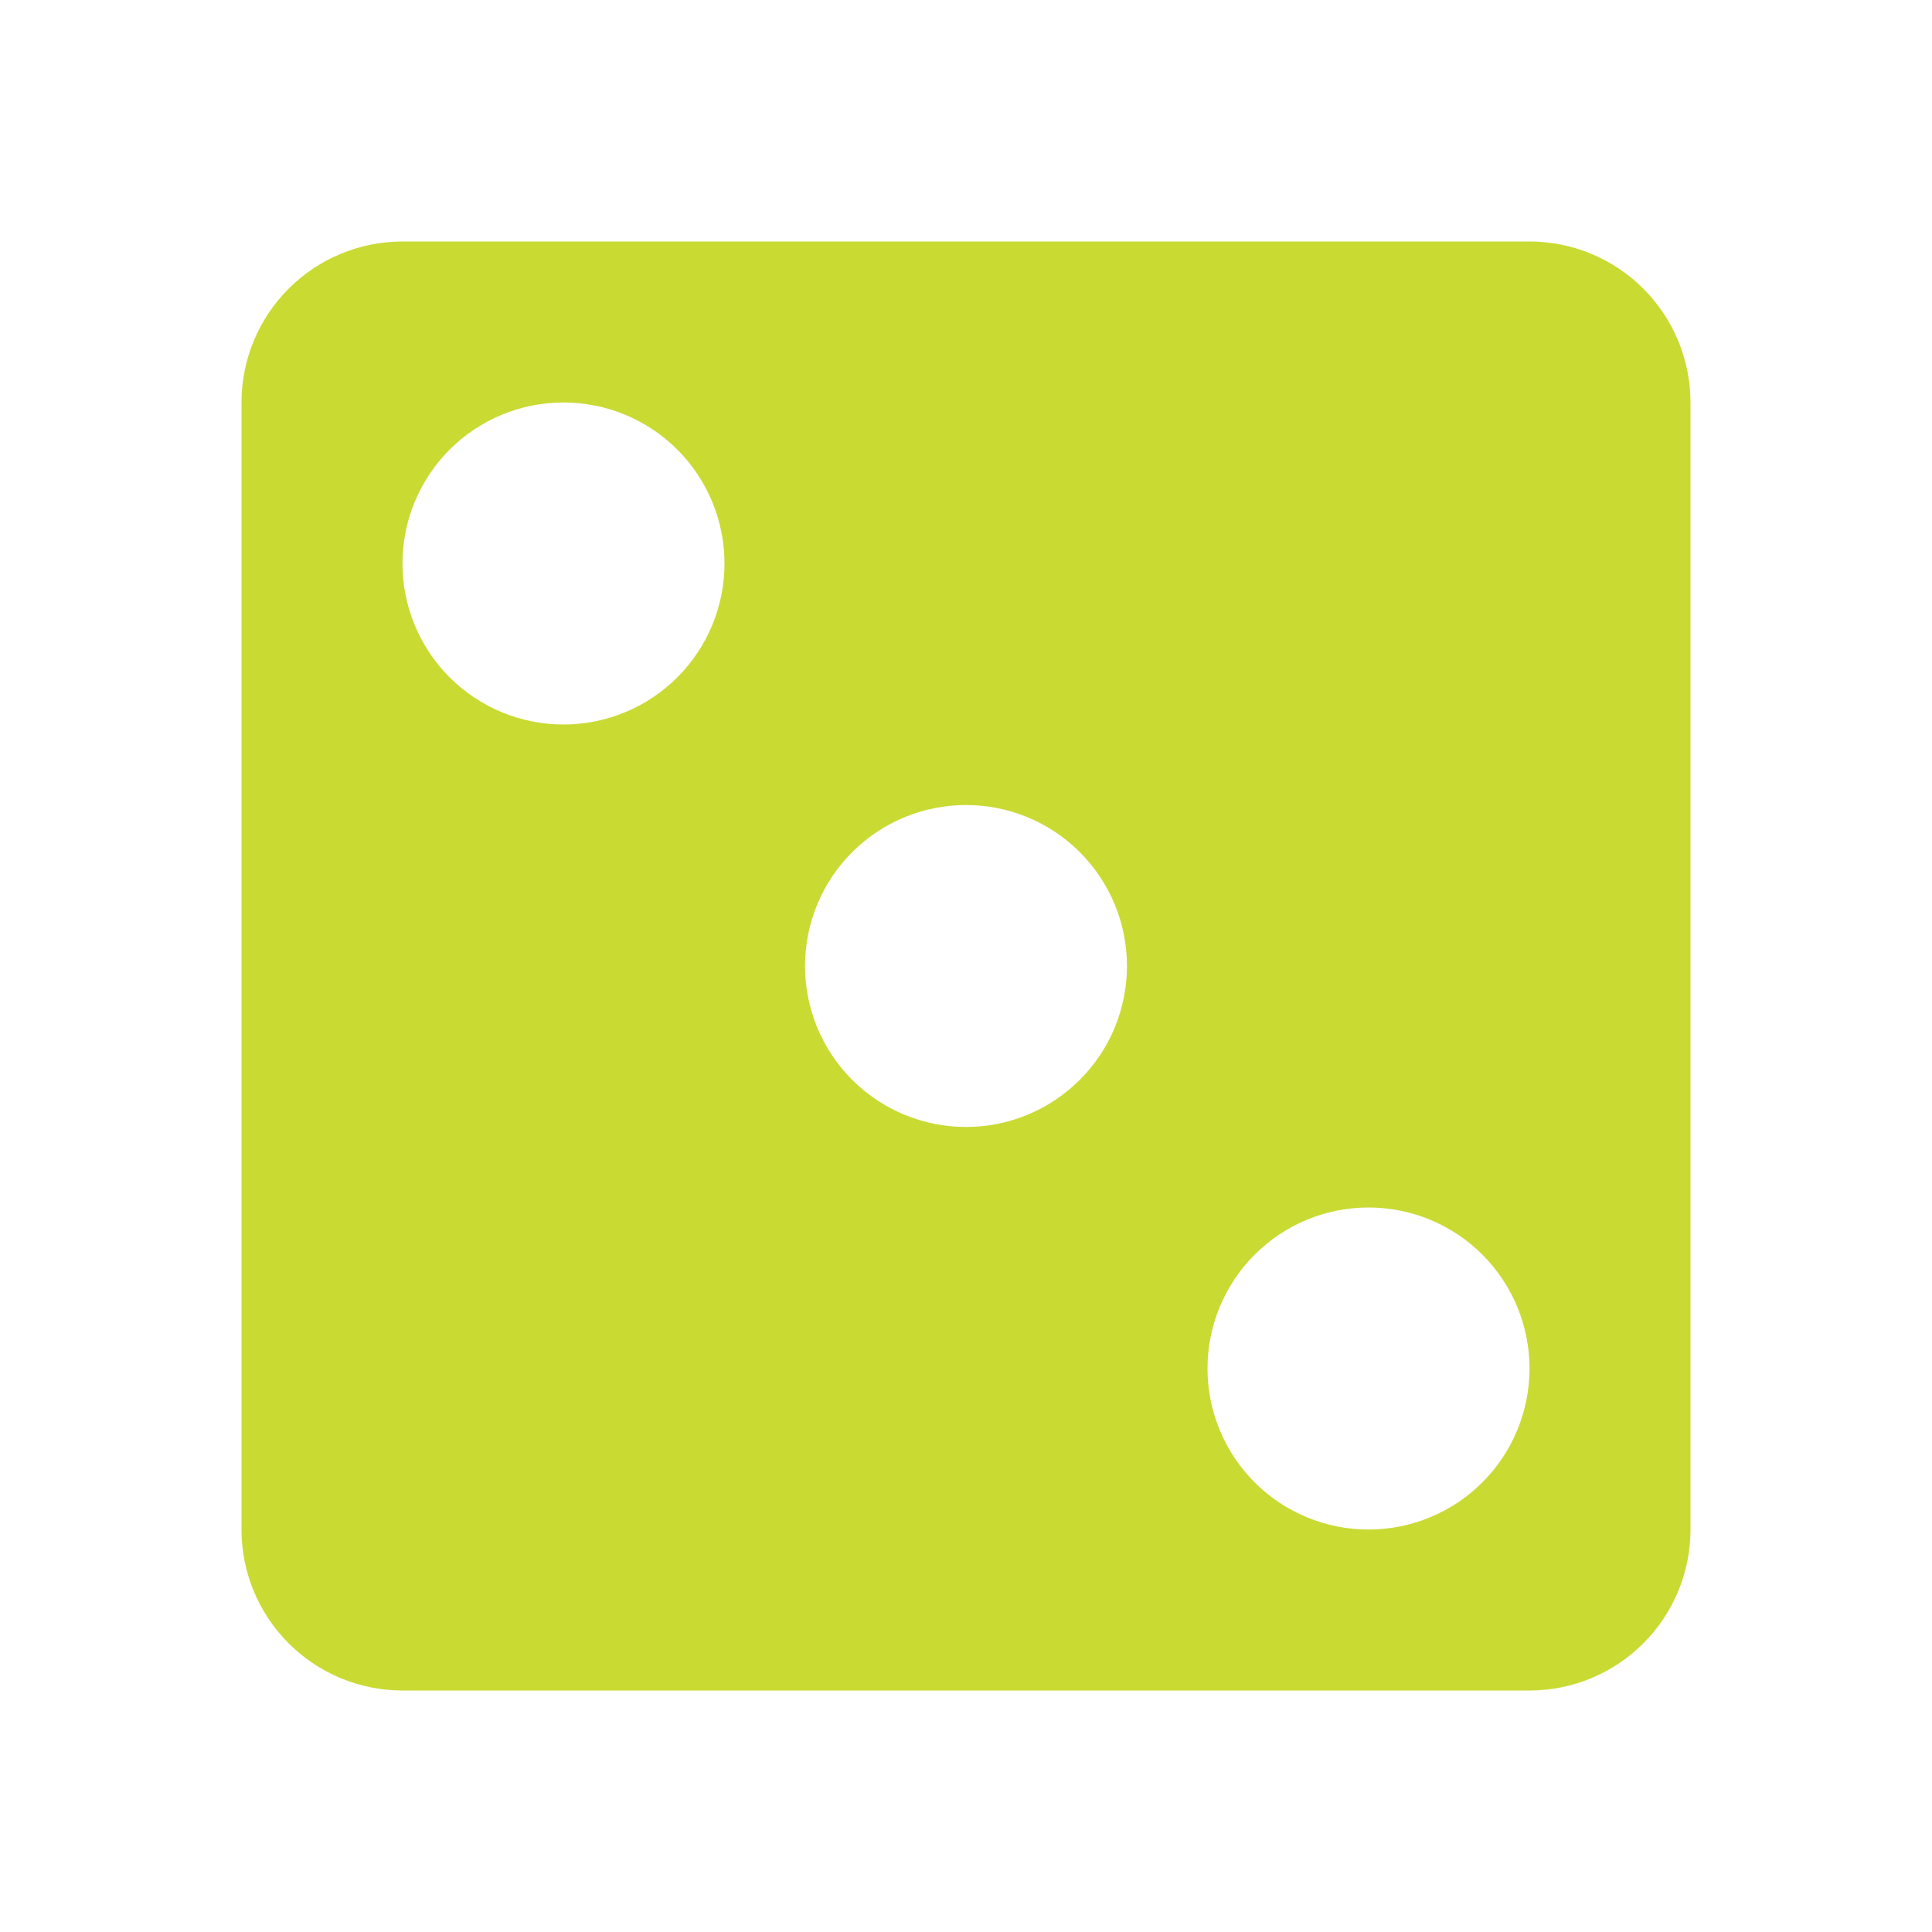<svg width="22" height="22" viewBox="0 0 22 22" fill="none" xmlns="http://www.w3.org/2000/svg">
<path d="M4.583 2.75H17.417C17.903 2.75 18.369 2.943 18.713 3.287C19.057 3.631 19.25 4.097 19.25 4.583V17.417C19.25 17.903 19.057 18.369 18.713 18.713C18.369 19.057 17.903 19.25 17.417 19.25H4.583C4.097 19.25 3.631 19.057 3.287 18.713C2.943 18.369 2.75 17.903 2.75 17.417V4.583C2.75 4.097 2.943 3.631 3.287 3.287C3.631 2.943 4.097 2.75 4.583 2.75ZM11 9.167C10.514 9.167 10.047 9.36 9.704 9.704C9.36 10.047 9.167 10.514 9.167 11C9.167 11.486 9.36 11.953 9.704 12.296C10.047 12.64 10.514 12.833 11 12.833C11.486 12.833 11.953 12.64 12.296 12.296C12.64 11.953 12.833 11.486 12.833 11C12.833 10.514 12.64 10.047 12.296 9.704C11.953 9.36 11.486 9.167 11 9.167ZM6.417 4.583C5.93 4.583 5.464 4.776 5.12 5.12C4.776 5.464 4.583 5.93 4.583 6.417C4.583 6.903 4.776 7.369 5.12 7.713C5.464 8.057 5.93 8.25 6.417 8.25C6.903 8.25 7.369 8.057 7.713 7.713C8.057 7.369 8.25 6.903 8.25 6.417C8.25 5.93 8.057 5.464 7.713 5.12C7.369 4.776 6.903 4.583 6.417 4.583ZM15.583 13.75C15.097 13.75 14.631 13.943 14.287 14.287C13.943 14.631 13.75 15.097 13.75 15.583C13.75 16.07 13.943 16.536 14.287 16.88C14.631 17.224 15.097 17.417 15.583 17.417C16.07 17.417 16.536 17.224 16.88 16.88C17.224 16.536 17.417 16.07 17.417 15.583C17.417 15.097 17.224 14.631 16.88 14.287C16.536 13.943 16.07 13.75 15.583 13.75Z" fill="#BCD100" fill-opacity="0.8"/>
</svg>
